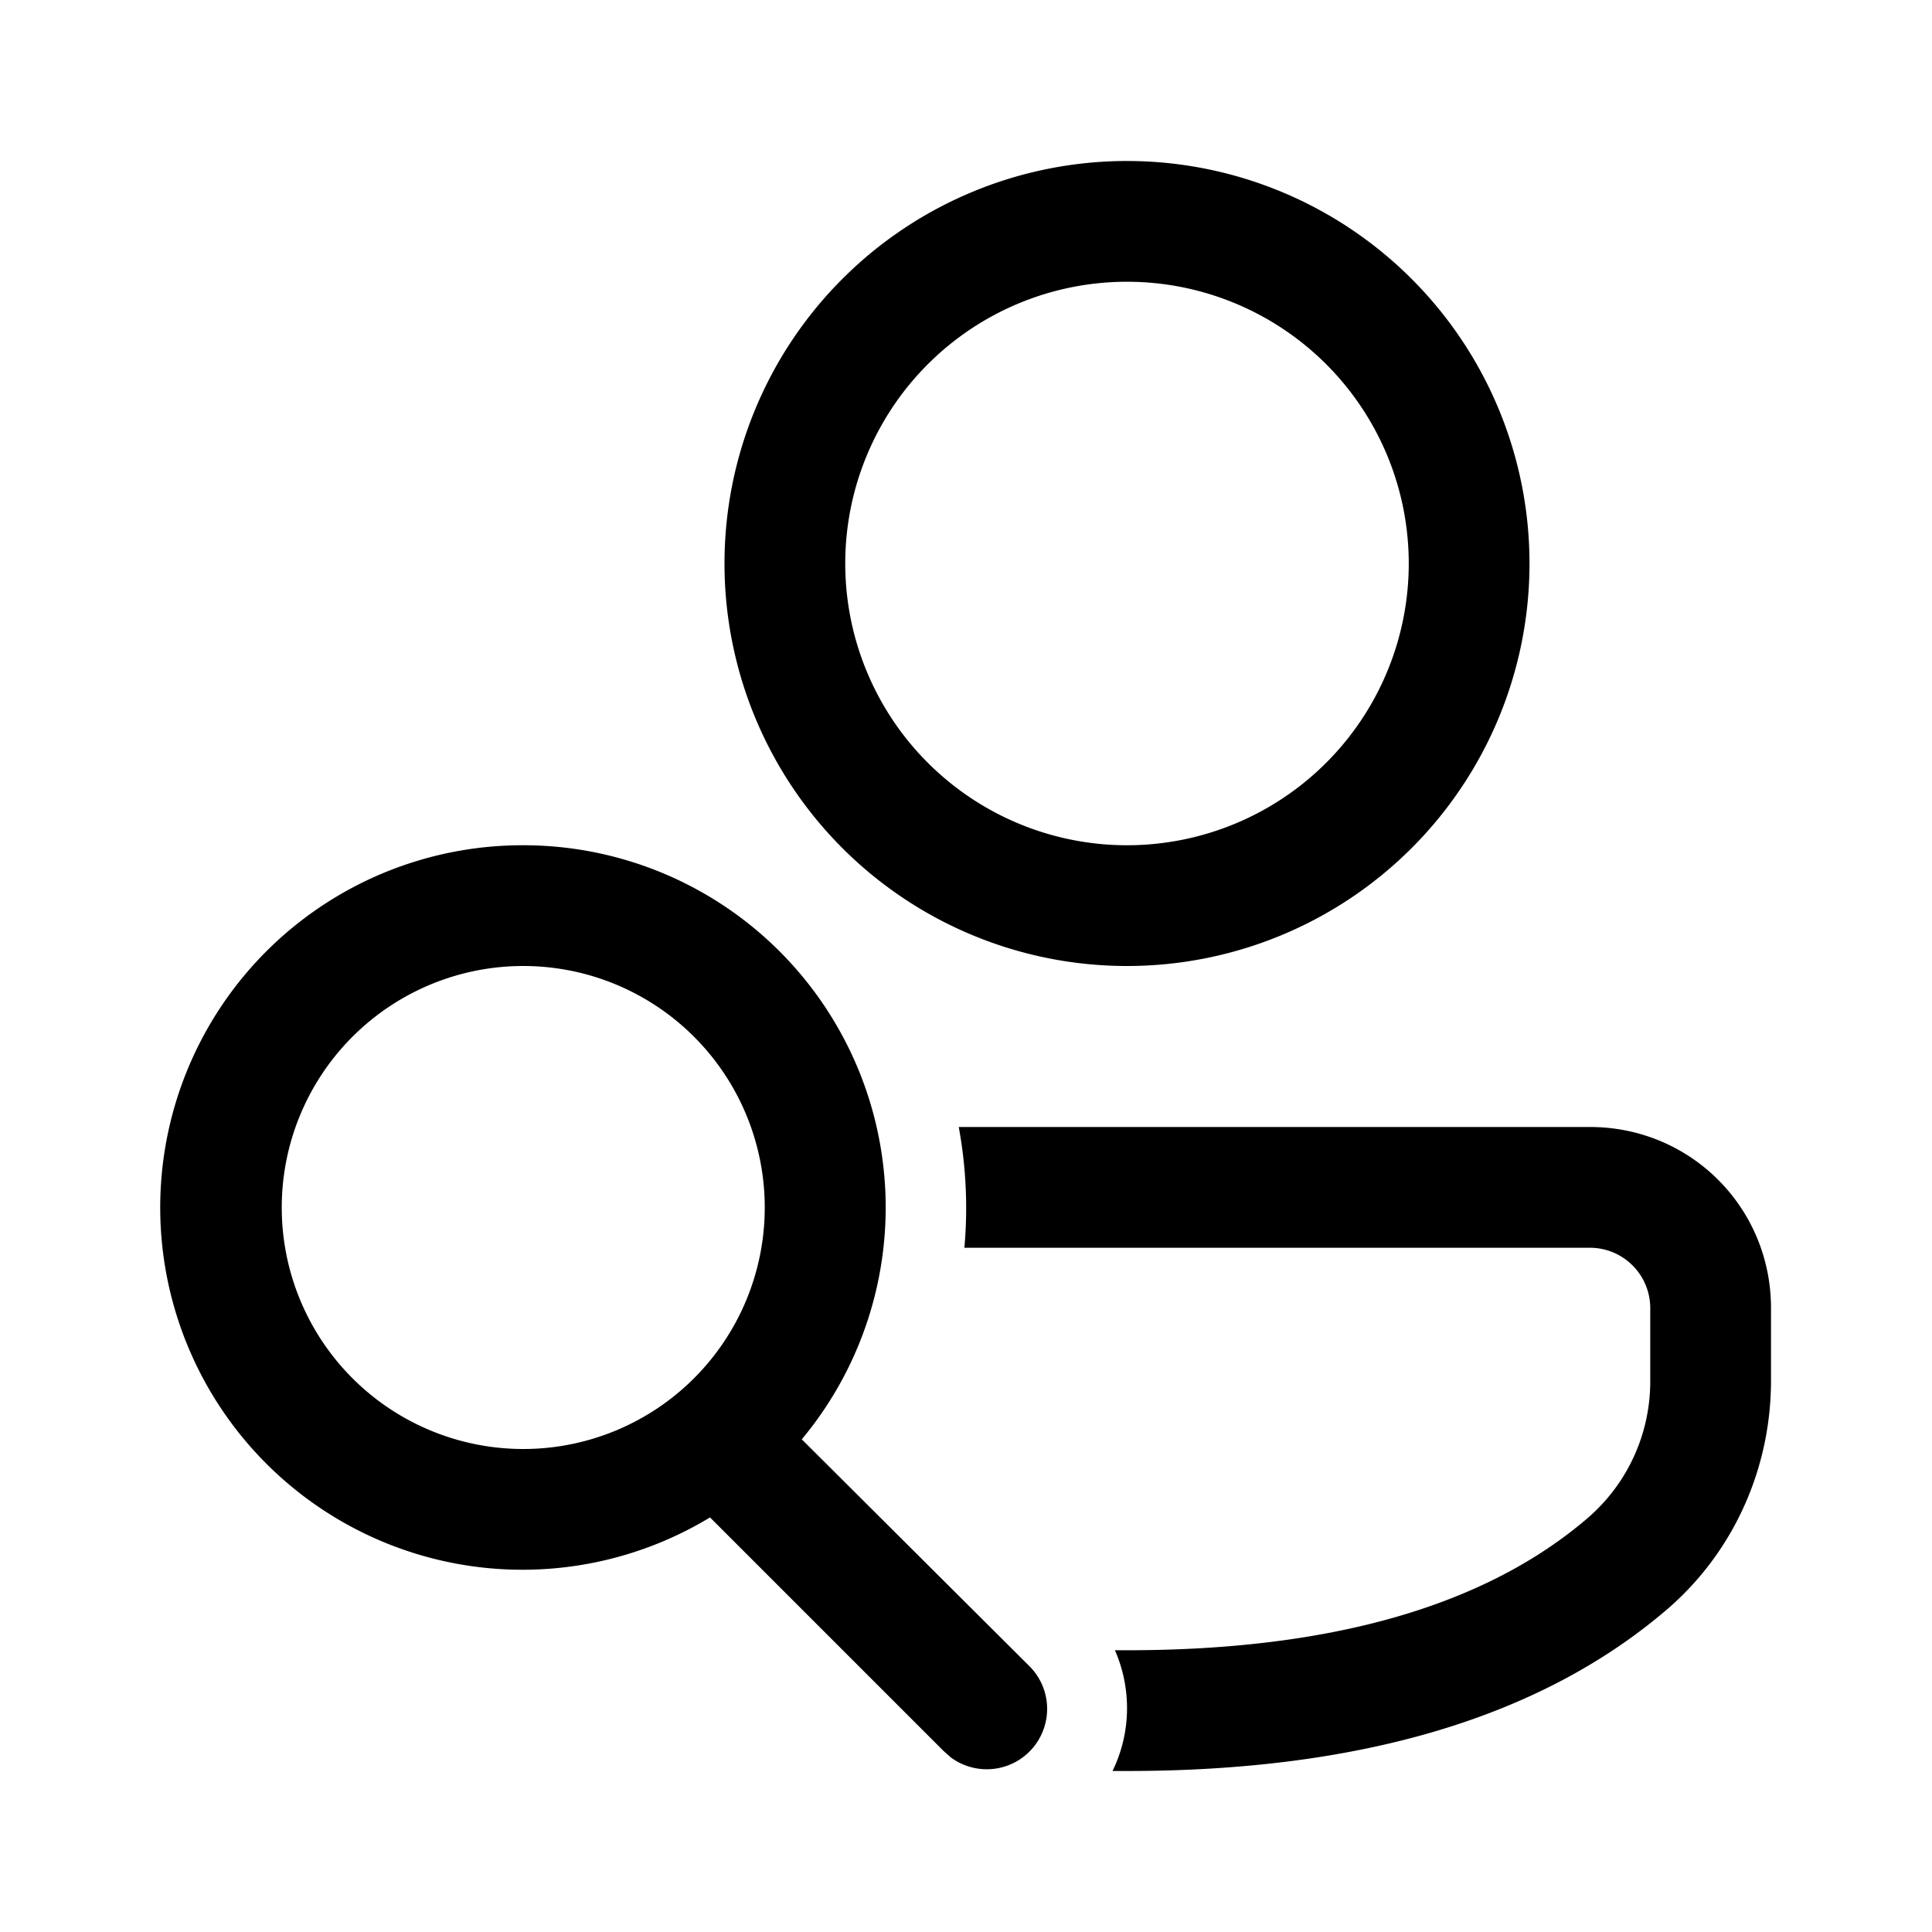 <svg width="24" height="24" viewBox="0 0 24 24" xmlns="http://www.w3.org/2000/svg"><path d="M11.9 14h7.85C21 14 22 15 22 16.25v.9c0 1.1-.47 2.14-1.3 2.85-1.57 1.34-3.81 2-6.7 2h-.18c.23-.47.24-1.02.03-1.5H14c2.56 0 4.46-.56 5.72-1.64.5-.43.78-1.05.78-1.7v-.91a.75.75 0 0 0-.75-.75h-7.77a5.56 5.56 0 0 0-.07-1.5Zm-5.4-3.5a4.5 4.5 0 0 1 3.46 7.38l2.82 2.81a.75.75 0 0 1-.97 1.14l-.09-.08-2.9-2.9A4.5 4.5 0 1 1 6.5 10.5Zm0 1.5a3 3 0 1 0 0 6 3 3 0 0 0 0-6ZM14 2a5 5 0 1 1 0 10 5 5 0 0 1 0-10Zm0 1.5a3.5 3.5 0 1 0 0 7 3.5 3.5 0 0 0 0-7Z"/></svg>